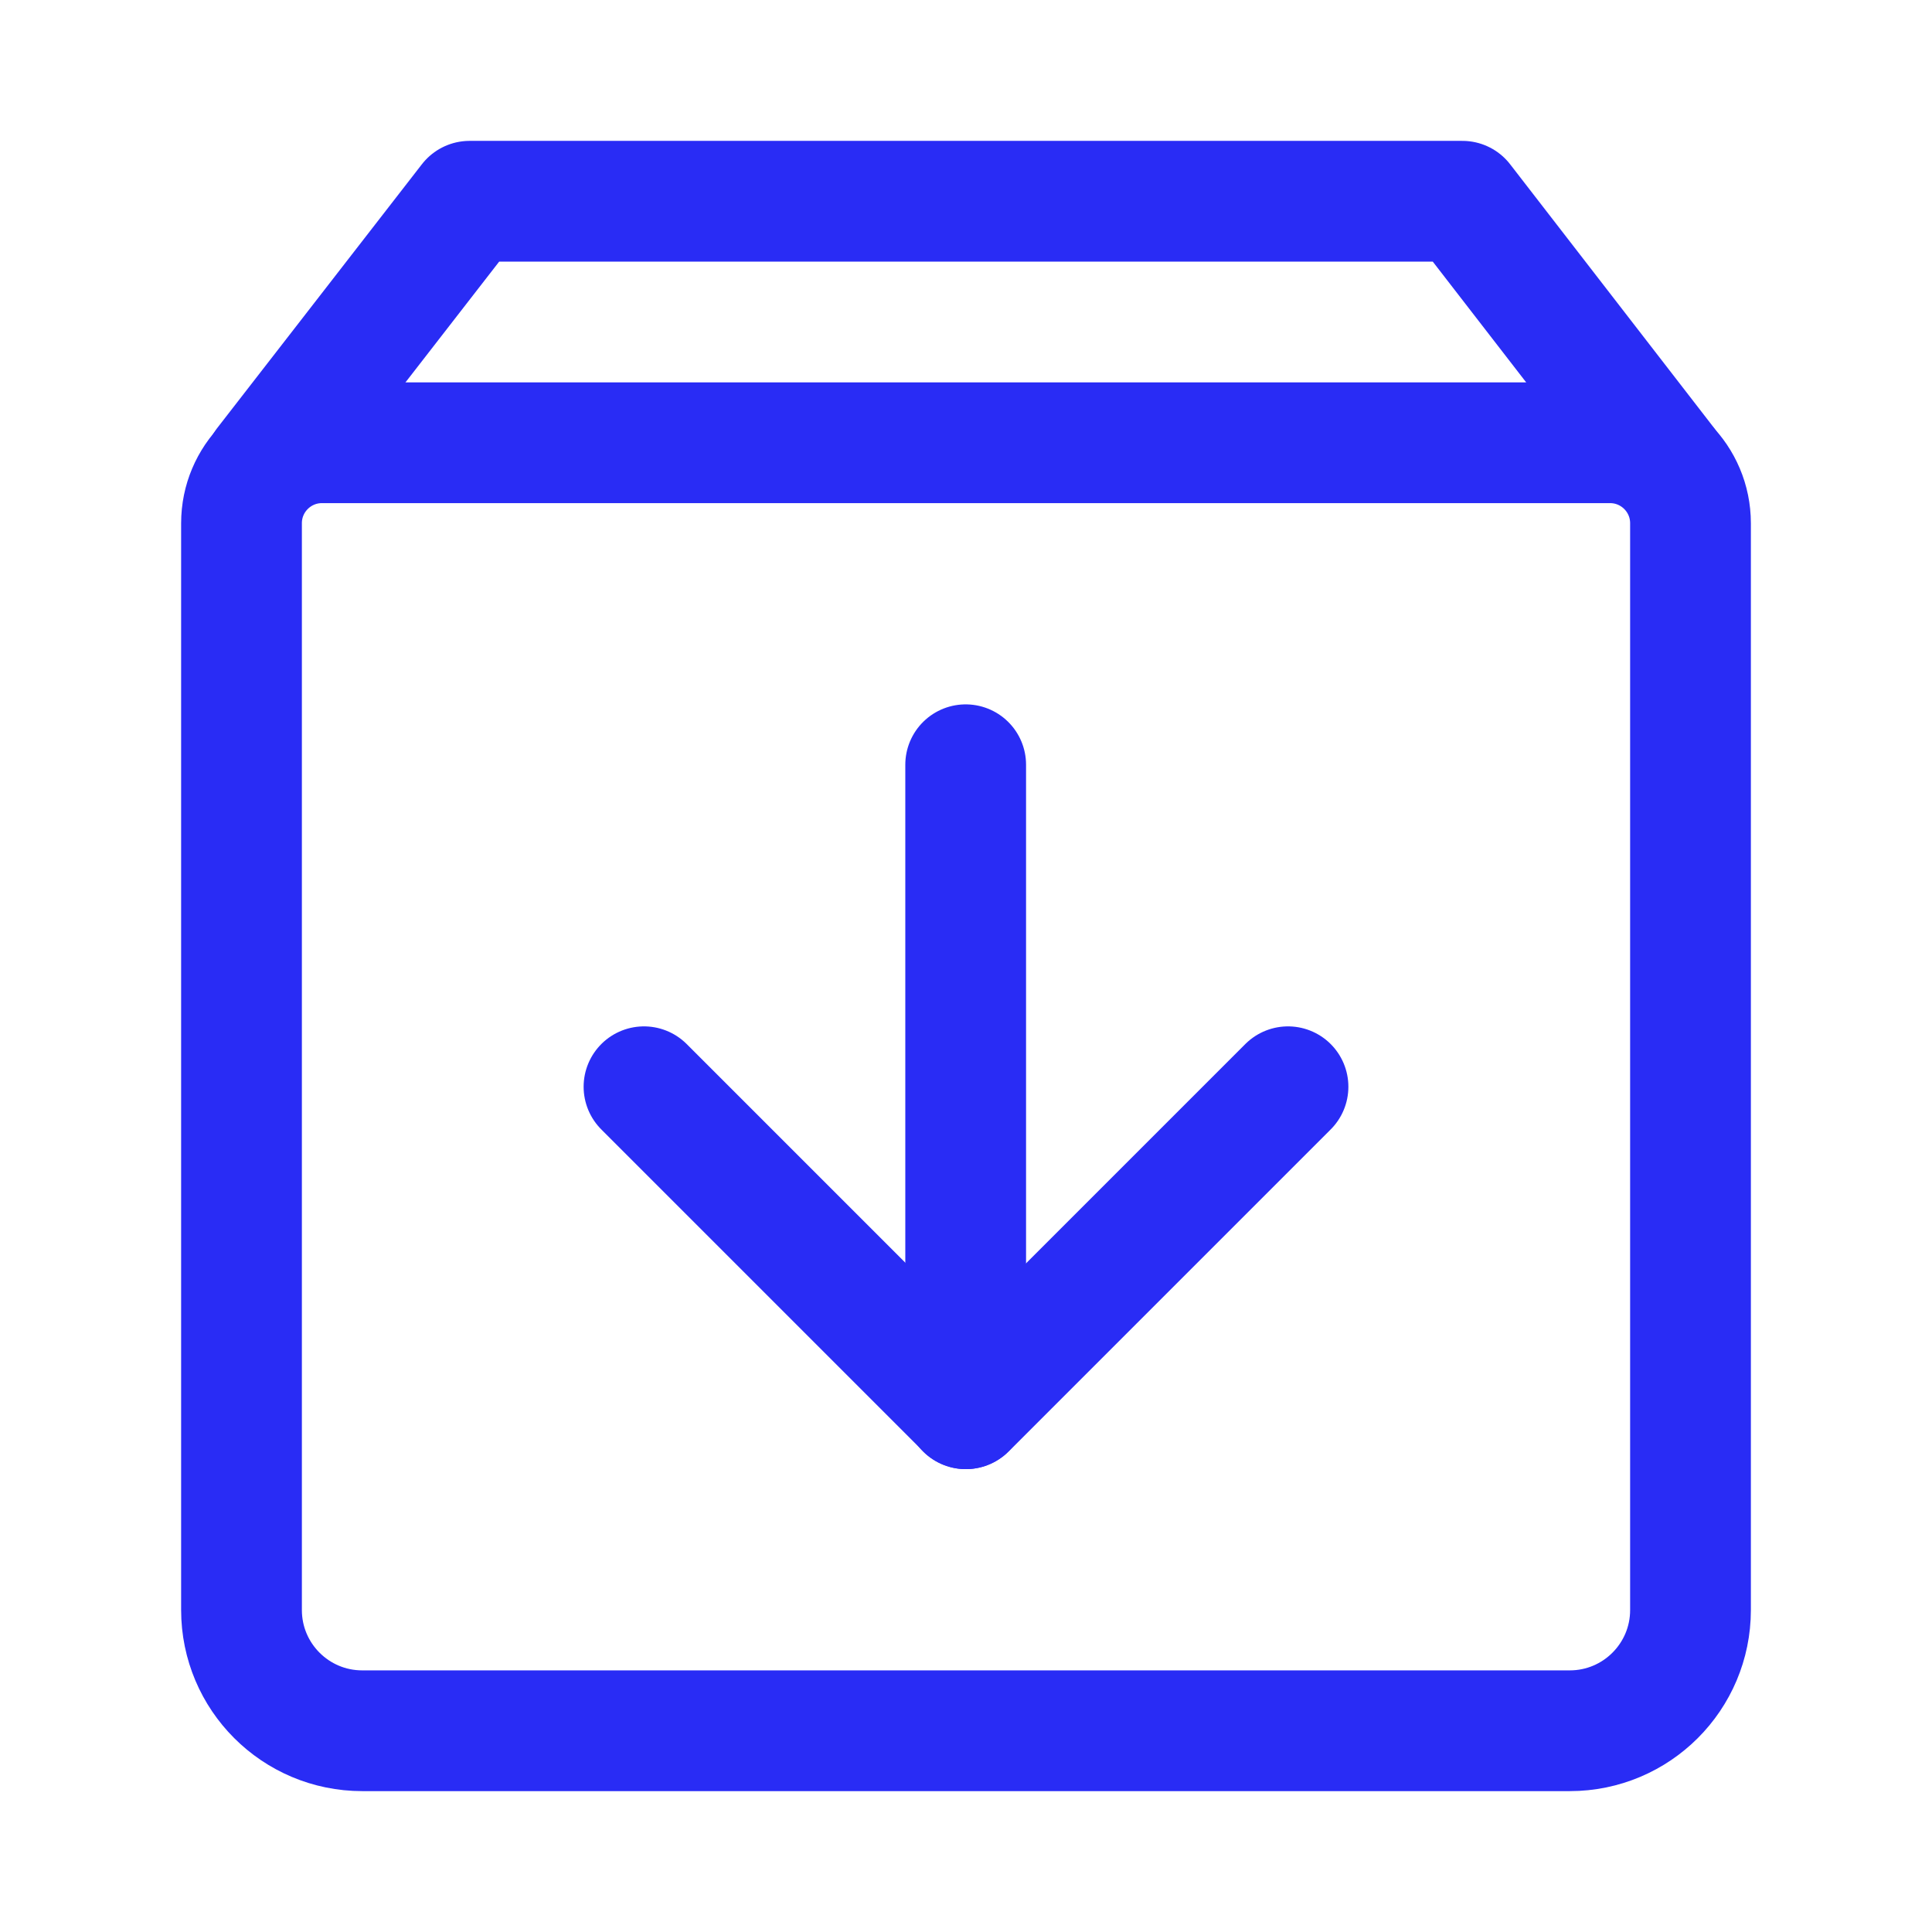 <svg width="48" height="48" viewBox="0 0 48 48" fill="none" xmlns="http://www.w3.org/2000/svg">
<path d="M41.4 11.551L36.333 5H11.667L6.584 11.551" stroke="#292CF5" stroke-width="3" stroke-linecap="round" stroke-linejoin="round"/>
<path d="M6 13C6 11.895 6.895 11 8 11H40C41.105 11 42 11.895 42 13V40C42 41.657 40.657 43 39 43H9C7.343 43 6 41.657 6 40V13Z" stroke="#292CF5" stroke-width="3" stroke-linejoin="round"/>
<path d="M32 27L24 35L16 27" stroke="#292CF5" stroke-width="3" stroke-linecap="round" stroke-linejoin="round"/>
<path d="M23.992 19V35" stroke="#292CF5" stroke-width="3" stroke-linecap="round" stroke-linejoin="round"/>
</svg>
